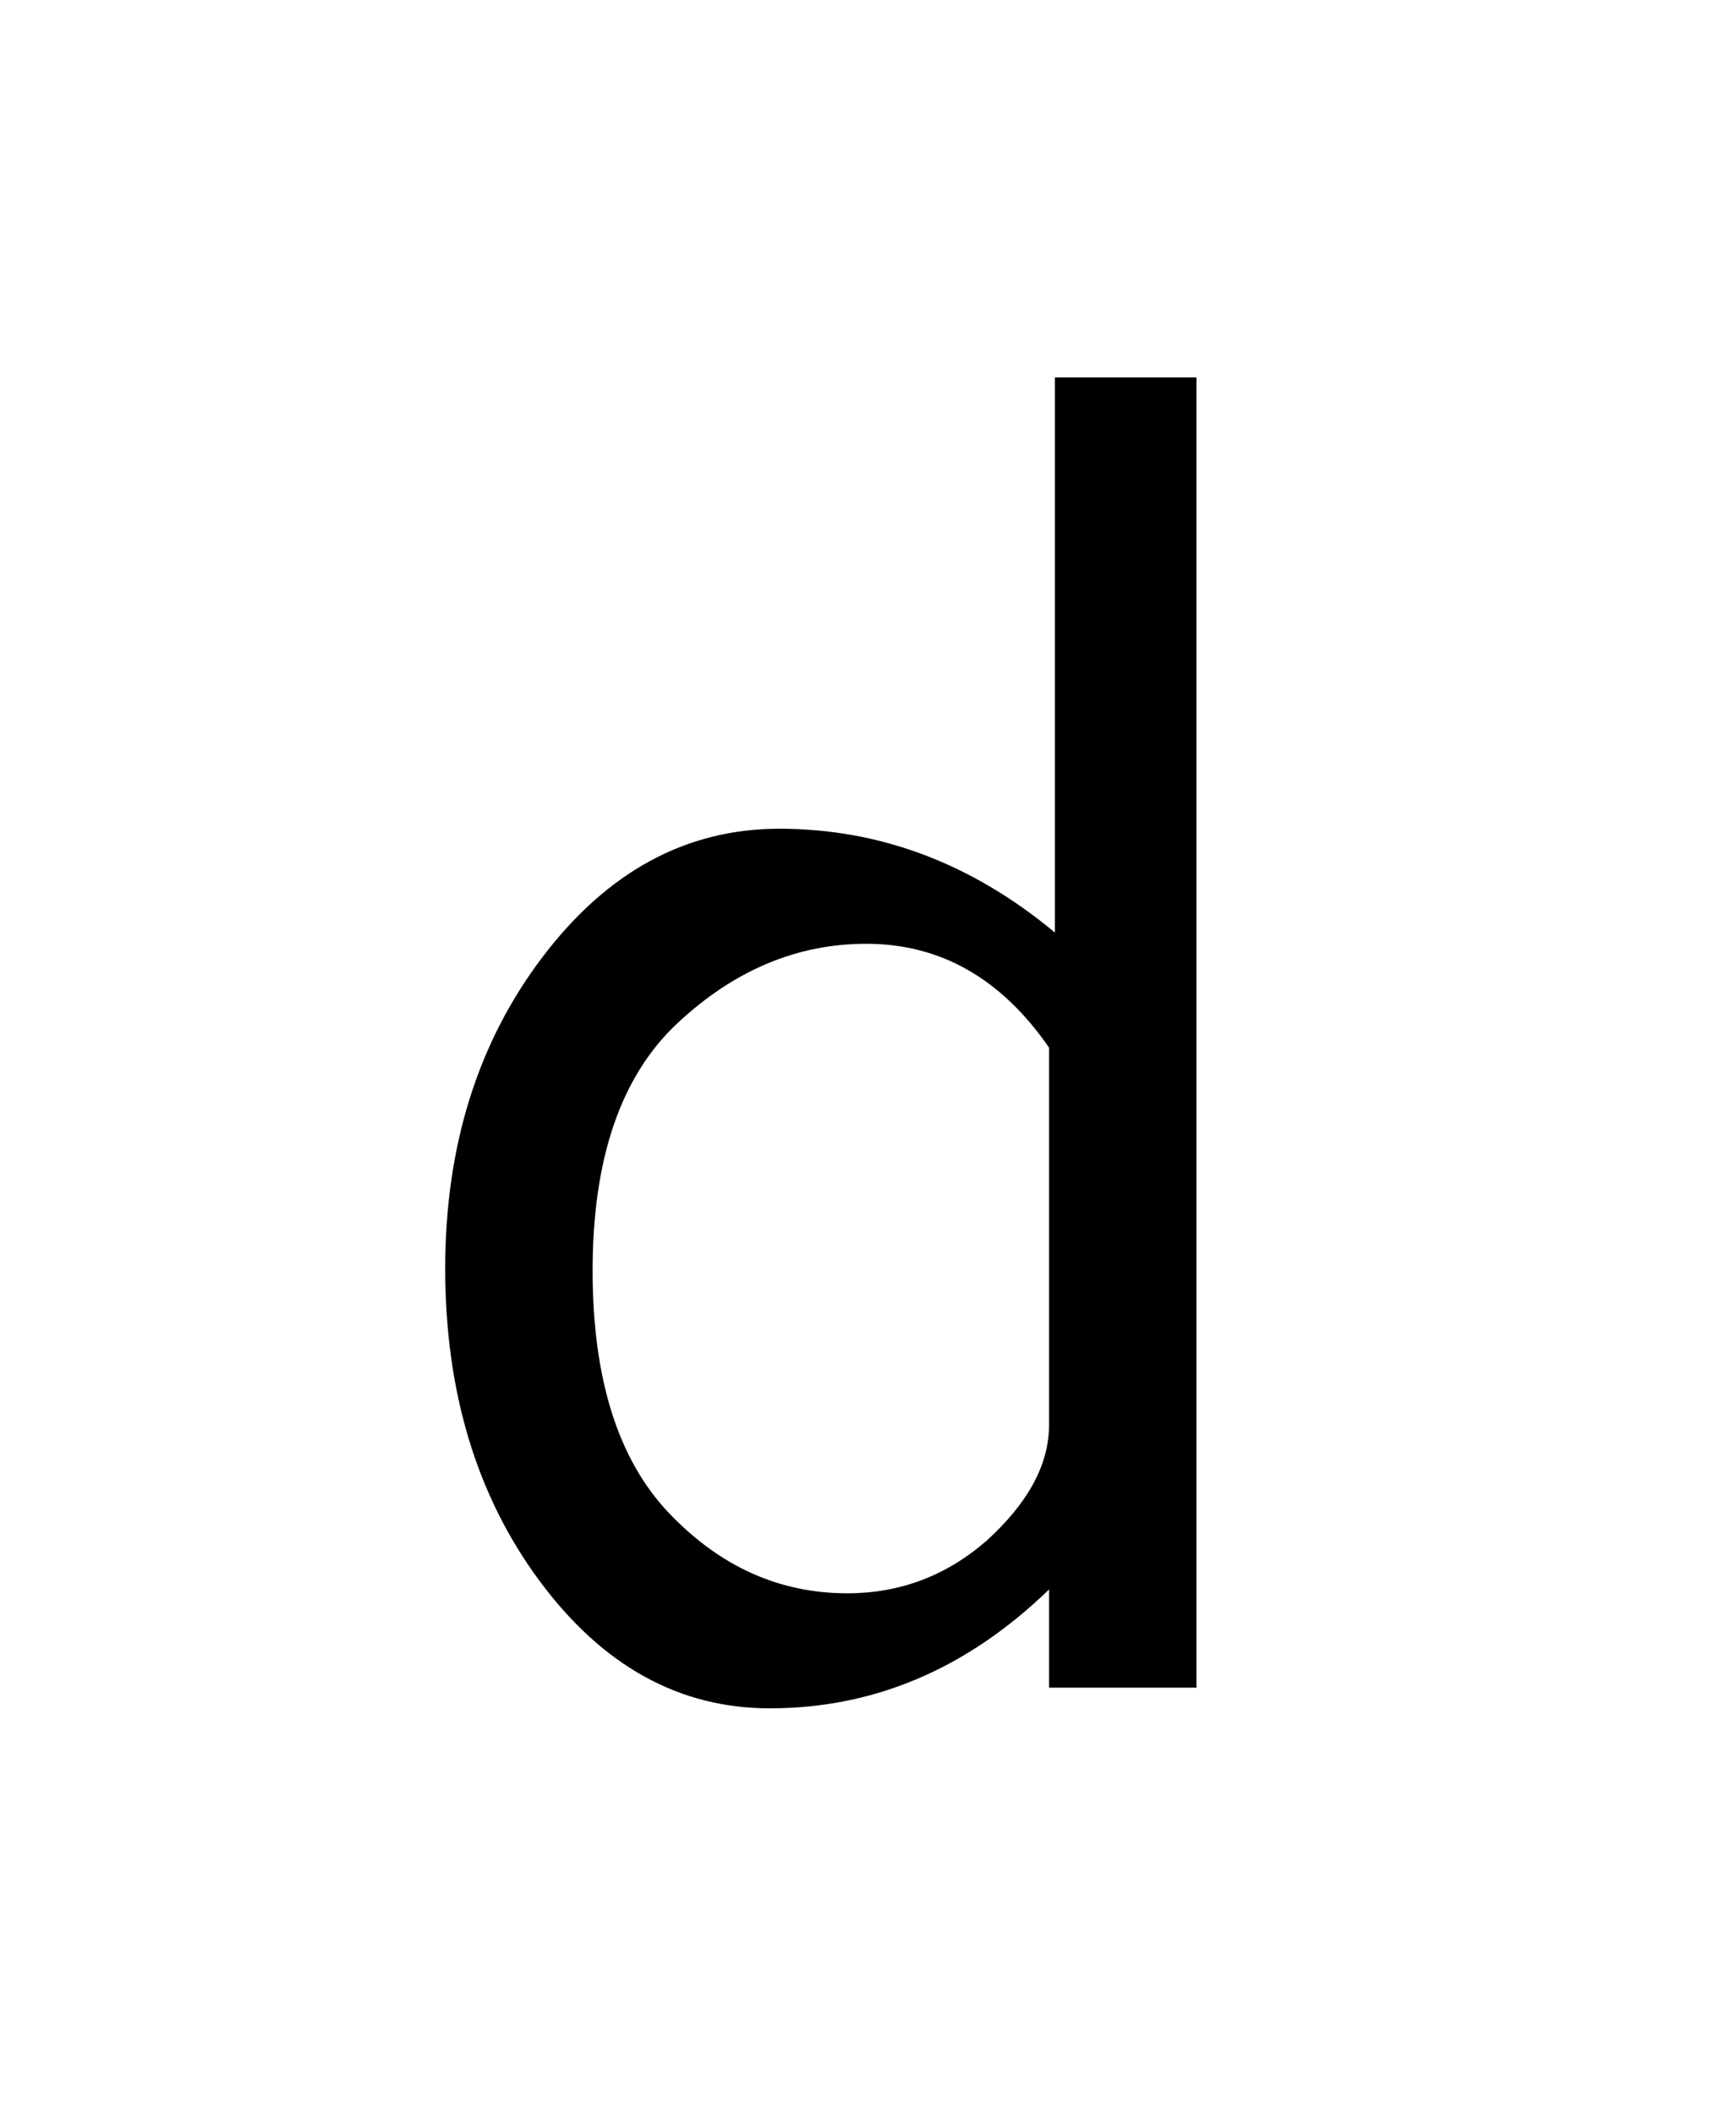 <?xml version="1.0" encoding="UTF-8"?>
<!DOCTYPE svg PUBLIC '-//W3C//DTD SVG 1.0//EN'
          'http://www.w3.org/TR/2001/REC-SVG-20010904/DTD/svg10.dtd'>
<svg fill-opacity="1" xmlns:xlink="http://www.w3.org/1999/xlink" color-rendering="auto" color-interpolation="auto" text-rendering="auto" stroke="black" stroke-linecap="square" width="23" stroke-miterlimit="10" shape-rendering="auto" stroke-opacity="1" fill="black" stroke-dasharray="none" font-weight="normal" stroke-width="1" viewBox="0 0 23 28" height="28" xmlns="http://www.w3.org/2000/svg" font-family="'Dialog'" font-style="normal" stroke-linejoin="miter" font-size="12px" stroke-dashoffset="0" image-rendering="auto"
><!--Generated by the Batik Graphics2D SVG Generator--><defs id="genericDefs"
  /><g
  ><g fill="white" stroke="white"
    ><rect x="0" width="23" height="28" y="0" stroke="none"
    /></g
    ><g font-size="100px" transform="scale(25,25) translate(0.2,0.894) scale(0.01,0.01)" text-rendering="geometricPrecision" color-rendering="optimizeQuality" image-rendering="optimizeQuality" font-family="'jlm_cmss10'" color-interpolation="linearRGB"
    ><path d="M43.406 -69.406 L43.406 0 L35.594 0 L35.594 -5.203 Q29.094 1.094 20.797 1.094 Q13.594 1.094 8.594 -5.656 Q3.594 -12.406 3.594 -22.203 Q3.594 -31.906 8.75 -38.703 Q13.906 -45.5 21.297 -45.5 Q29.297 -45.5 35.906 -40 L35.906 -69.406 L43.406 -69.406 ZM35.594 -13.906 L35.594 -33.906 Q31.797 -39.406 25.906 -39.406 Q20.406 -39.406 15.906 -35.203 Q11.406 -31 11.406 -22.094 Q11.406 -13.5 15.453 -9.25 Q19.5 -5 24.906 -5 Q29.094 -5 32.297 -7.797 Q35.594 -10.797 35.594 -13.906 Z" stroke="none"
    /></g
  ></g
></svg
>
